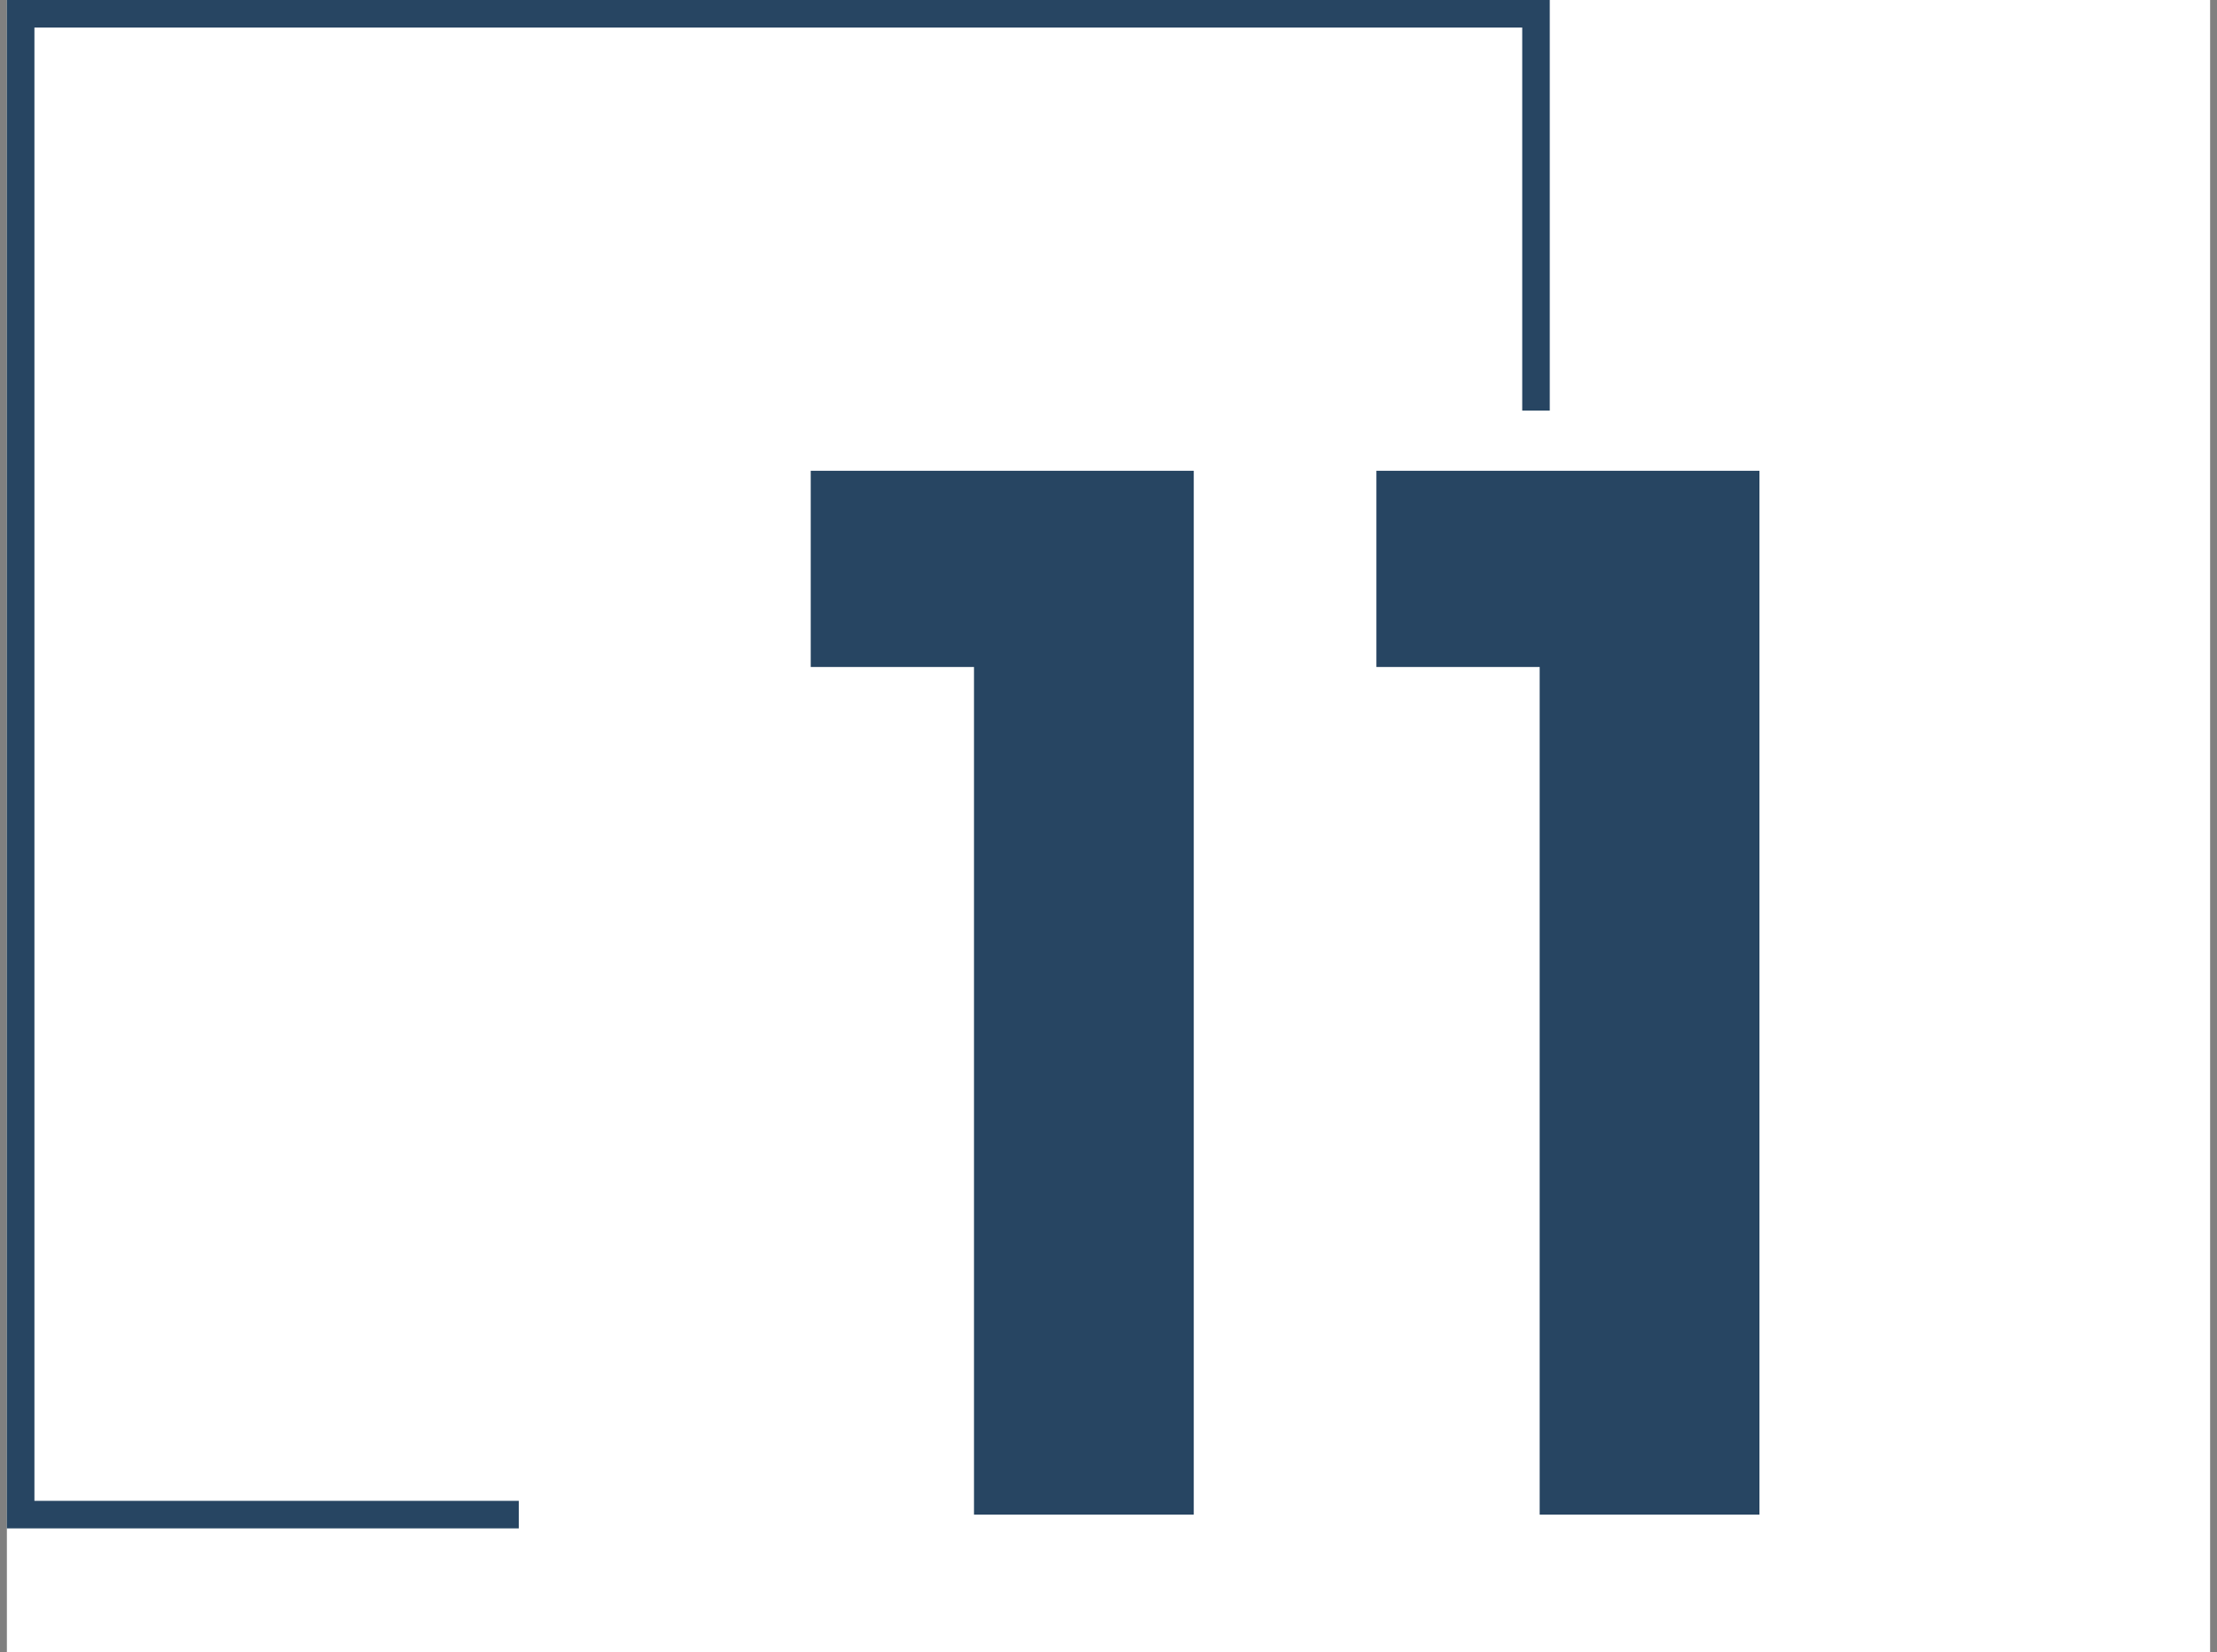 <svg width="161" height="120" viewBox="0 0 161 120" fill="none" xmlns="http://www.w3.org/2000/svg">
<rect x="0" y="0" width="161" height="120" fill="#808080" stroke="none"/>
<g clip-path="url(#clip0_1061_932)">
<rect width="160" height="120" transform="translate(0.5)" fill="white"/>
<path d="M37.674 110H1.5L1.5 1L111.545 1V29.816" stroke="#274562" stroke-width="2"/>
<path d="M58.876 34.19H86.692V110H70.732V48.44H58.876V34.19ZM99.956 34.19H127.772V110H111.812V48.44H99.956V34.19Z" fill="#274562"/>
</g>
<defs>
<clipPath id="clip0_1061_932">
<rect width="160" height="120" fill="white" transform="translate(0.5)"/>
</clipPath>
</defs>
</svg>
